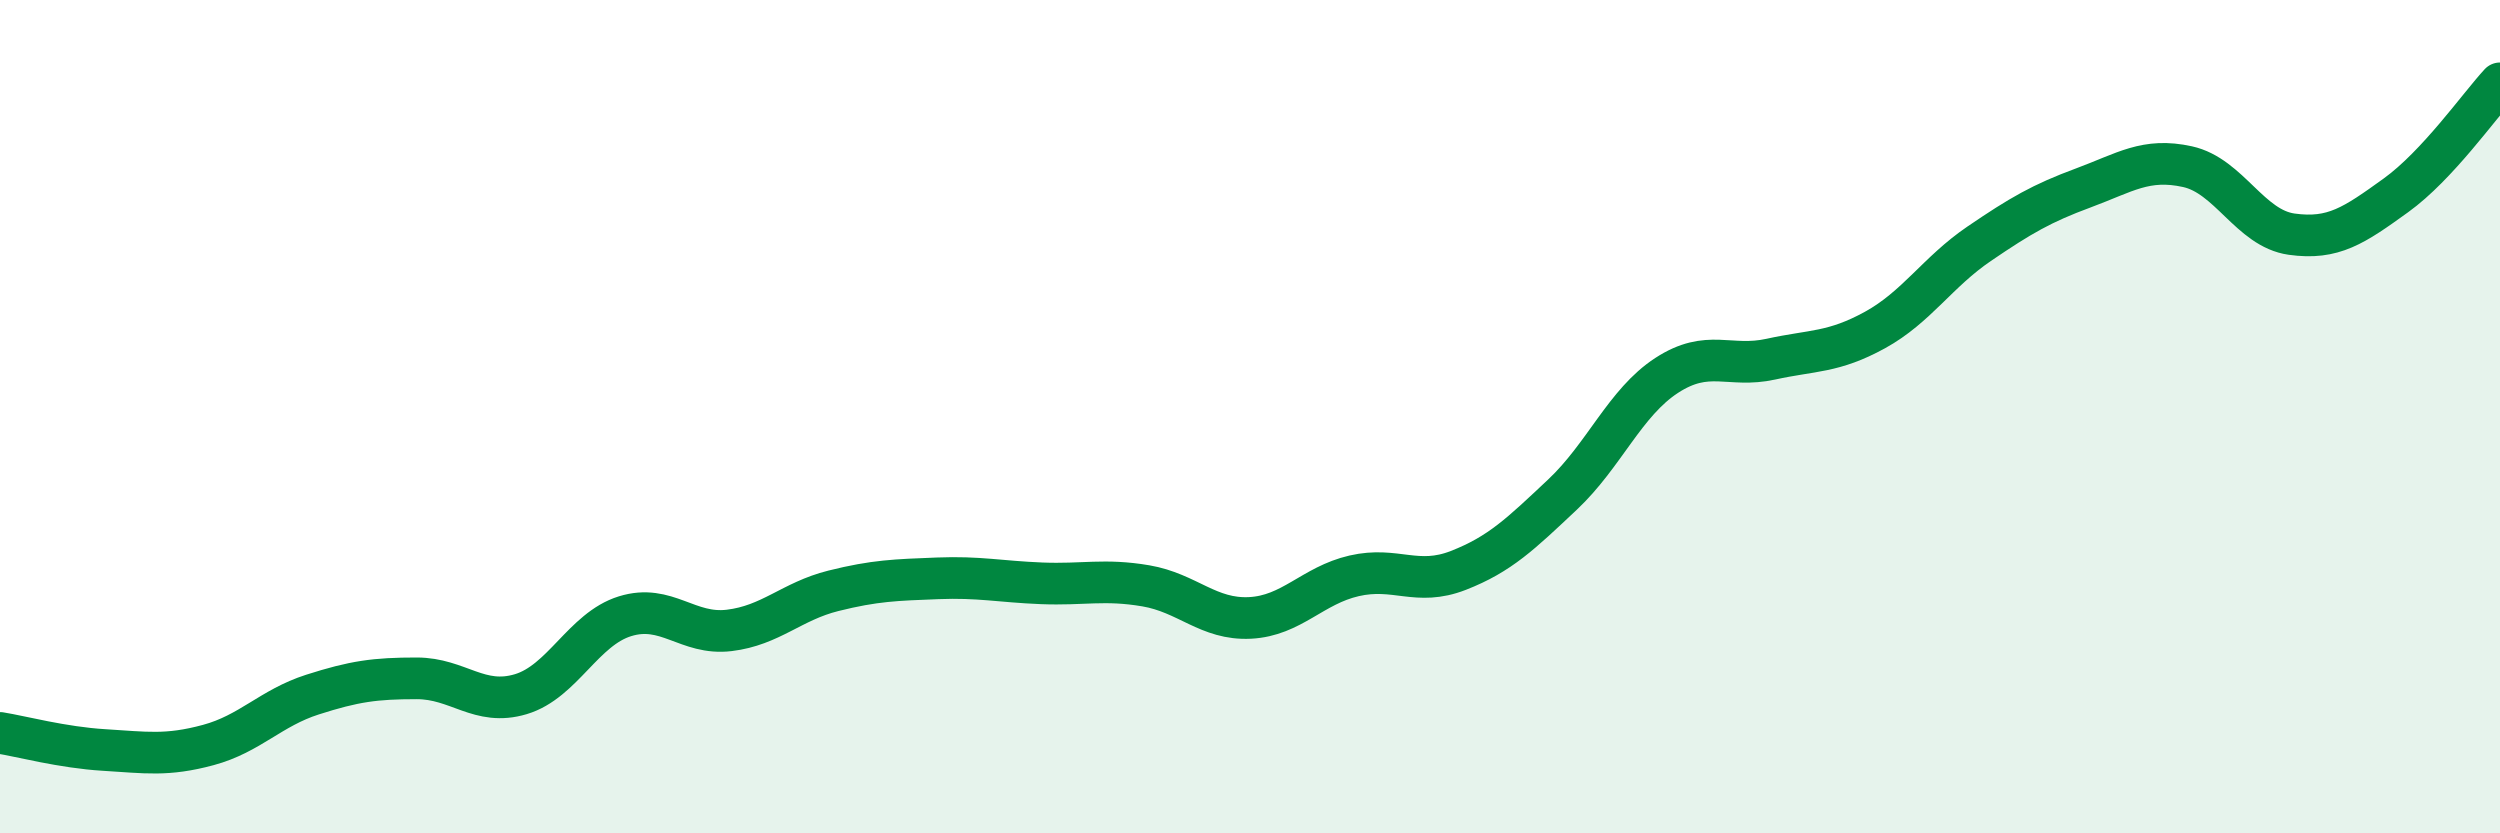 
    <svg width="60" height="20" viewBox="0 0 60 20" xmlns="http://www.w3.org/2000/svg">
      <path
        d="M 0,17.59 C 0.5,17.67 1.5,17.94 2.5,18 C 3.5,18.06 4,18.15 5,17.88 C 6,17.61 6.5,16.99 7.5,16.67 C 8.5,16.35 9,16.28 10,16.28 C 11,16.28 11.5,16.96 12.5,16.66 C 13.5,16.36 14,15.1 15,14.79 C 16,14.48 16.5,15.25 17.5,15.13 C 18.5,15.01 19,14.43 20,14.18 C 21,13.93 21.5,13.92 22.5,13.88 C 23.5,13.84 24,13.96 25,14 C 26,14.04 26.5,13.89 27.5,14.06 C 28.5,14.23 29,14.88 30,14.83 C 31,14.78 31.5,14.05 32.5,13.82 C 33.5,13.59 34,14.08 35,13.69 C 36,13.3 36.5,12.81 37.5,11.87 C 38.5,10.93 39,9.66 40,9.01 C 41,8.36 41.5,8.84 42.5,8.62 C 43.5,8.4 44,8.47 45,7.92 C 46,7.37 46.5,6.53 47.5,5.85 C 48.5,5.17 49,4.88 50,4.51 C 51,4.14 51.5,3.78 52.5,4 C 53.5,4.22 54,5.48 55,5.62 C 56,5.76 56.5,5.41 57.5,4.69 C 58.5,3.97 59.5,2.54 60,2L60 20L0 20Z"
        fill="#008740"
        opacity="0.1"
        stroke-linecap="round"
        stroke-linejoin="round"
      />
      <path
        d="M 0,17.59 C 0.5,17.67 1.5,17.94 2.5,18 C 3.5,18.06 4,18.15 5,17.88 C 6,17.61 6.5,16.99 7.5,16.67 C 8.5,16.35 9,16.28 10,16.28 C 11,16.28 11.5,16.96 12.5,16.66 C 13.5,16.36 14,15.1 15,14.79 C 16,14.48 16.5,15.25 17.5,15.13 C 18.5,15.01 19,14.43 20,14.18 C 21,13.93 21.5,13.92 22.5,13.88 C 23.5,13.84 24,13.96 25,14 C 26,14.04 26.5,13.89 27.5,14.06 C 28.5,14.23 29,14.88 30,14.83 C 31,14.78 31.5,14.05 32.5,13.82 C 33.5,13.59 34,14.08 35,13.69 C 36,13.3 36.5,12.81 37.5,11.87 C 38.5,10.93 39,9.66 40,9.01 C 41,8.36 41.5,8.84 42.5,8.62 C 43.5,8.4 44,8.47 45,7.92 C 46,7.37 46.5,6.53 47.5,5.85 C 48.5,5.17 49,4.88 50,4.51 C 51,4.14 51.5,3.78 52.5,4 C 53.5,4.22 54,5.48 55,5.62 C 56,5.76 56.5,5.41 57.5,4.69 C 58.5,3.97 59.5,2.54 60,2"
        stroke="#008740"
        stroke-width="1"
        fill="none"
        stroke-linecap="round"
        stroke-linejoin="round"
      />
    </svg>
  